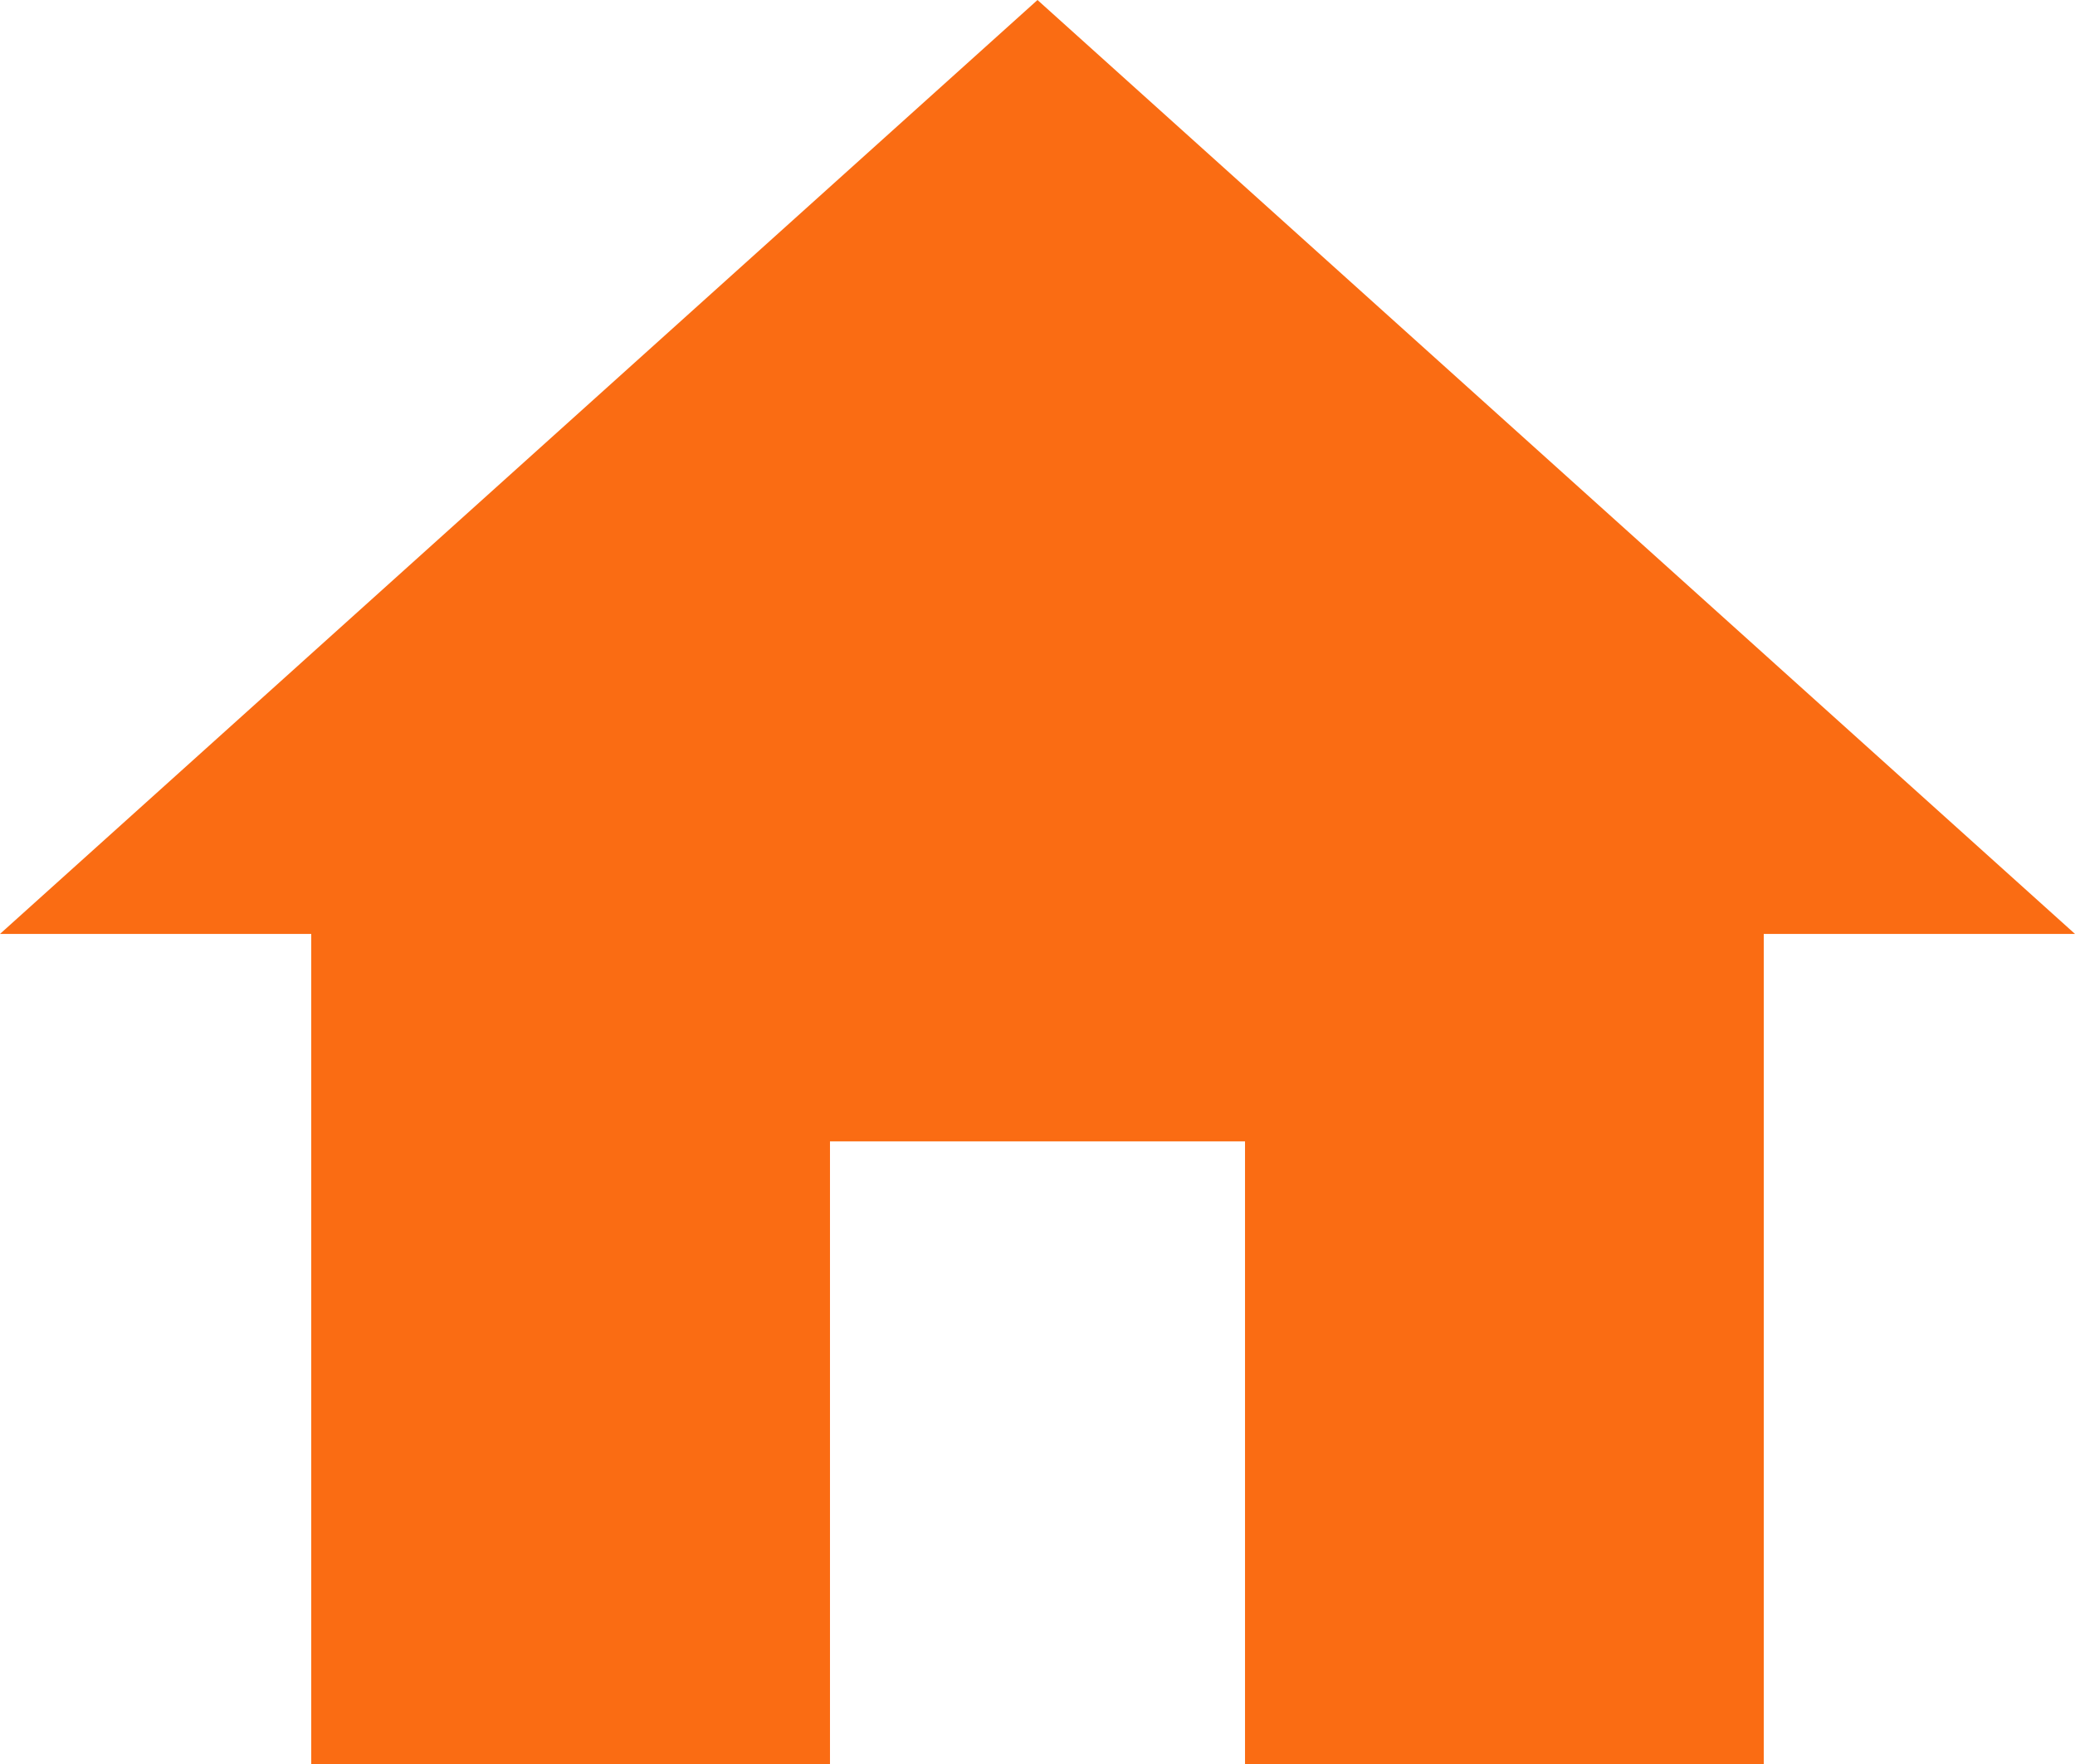 <svg xmlns="http://www.w3.org/2000/svg" width="21.388" height="18.18" viewBox="0 0 21.388 18.18">
  <path id="Icon_material-home" data-name="Icon material-home" d="M11.555,22.68V16.263h4.278V22.68H21.18V14.125h3.208L13.694,4.5,3,14.125H6.208V22.68Z" transform="translate(-3 -4.5)" fill="#fa6c13"/>
</svg>
